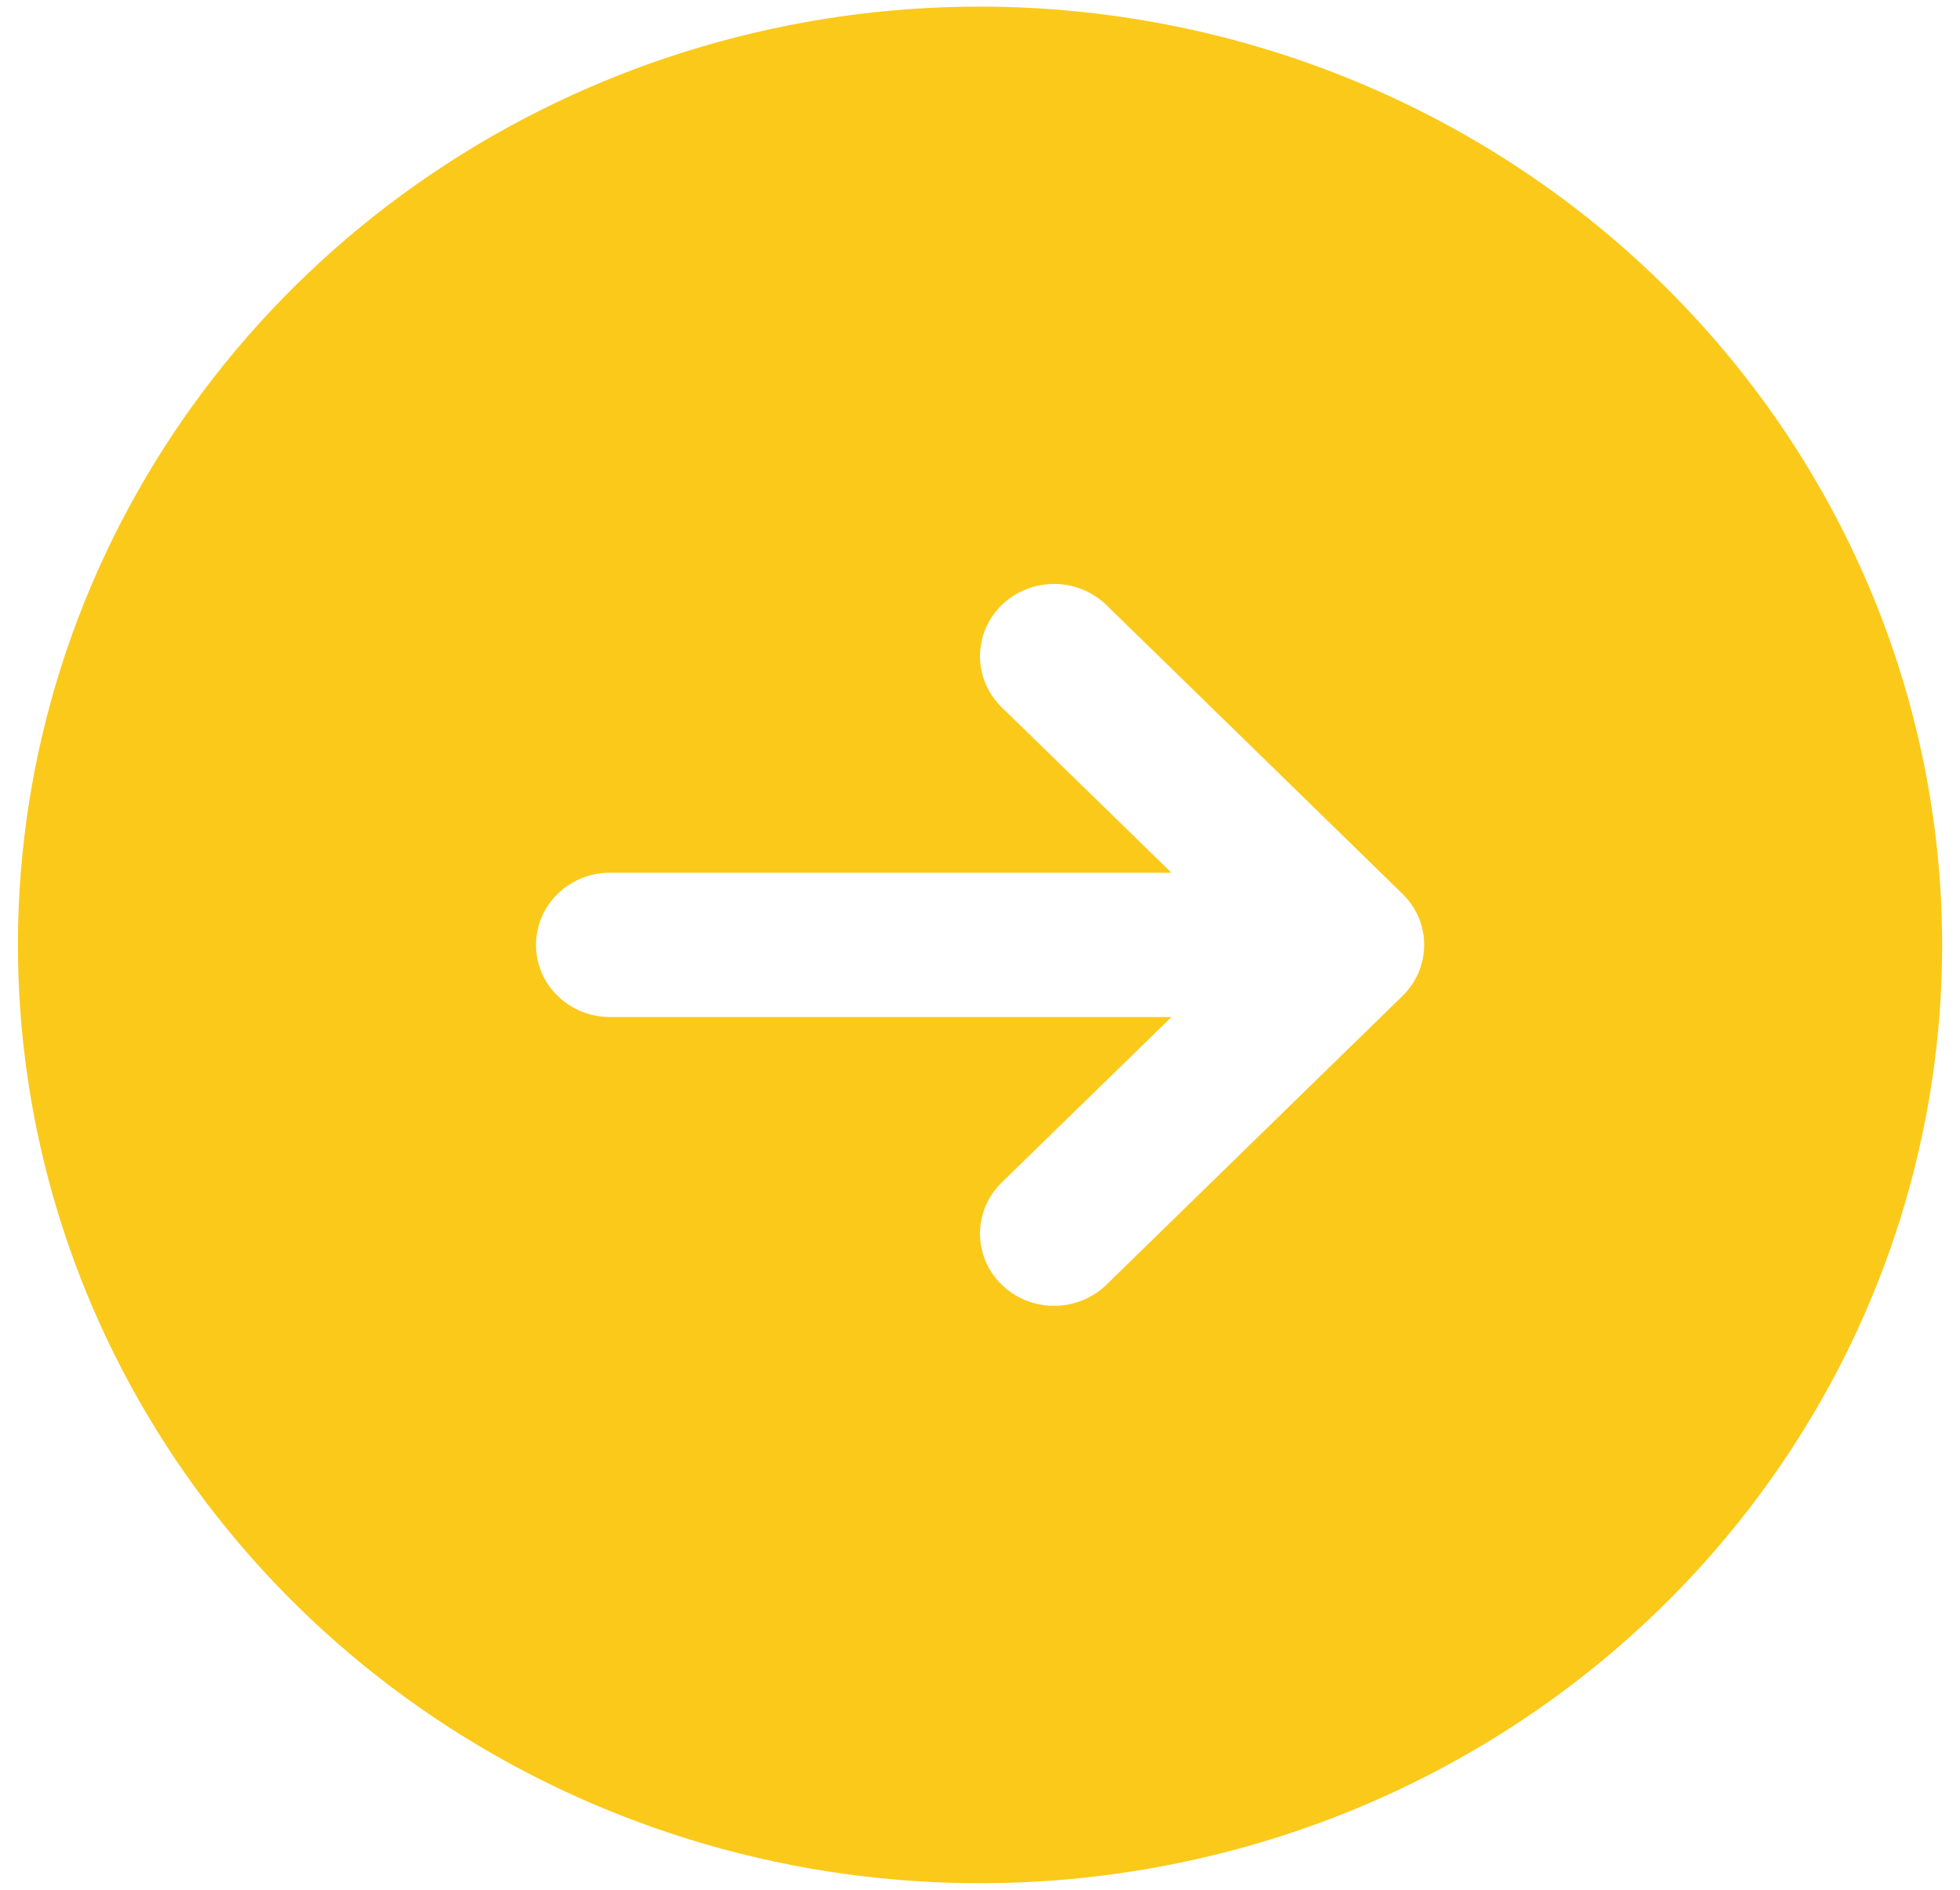 <?xml version="1.0" encoding="UTF-8"?>
<svg xmlns="http://www.w3.org/2000/svg" width="28" height="27" viewBox="0 0 28 27" fill="none">
  <path d="M14.001 0.094C11.282 0.094 8.625 0.88 6.364 2.353C4.104 3.826 2.342 5.92 1.302 8.37C0.262 10.819 -0.01 13.515 0.52 16.115C1.05 18.716 2.359 21.105 4.282 22.98C6.204 24.855 8.653 26.131 11.319 26.649C13.985 27.166 16.749 26.9 19.261 25.886C21.772 24.871 23.919 23.153 25.429 20.948C26.939 18.744 27.745 16.151 27.745 13.5C27.742 9.946 26.292 6.538 23.715 4.024C21.139 1.511 17.645 0.098 14.001 0.094ZM20.035 14.23L15.806 18.355C15.608 18.548 15.338 18.657 15.058 18.657C14.777 18.657 14.508 18.548 14.31 18.355C14.111 18.161 14 17.899 14 17.625C14 17.351 14.111 17.089 14.31 16.895L16.735 14.531H8.714C8.434 14.531 8.165 14.423 7.967 14.229C7.768 14.036 7.657 13.774 7.657 13.5C7.657 13.226 7.768 12.964 7.967 12.771C8.165 12.577 8.434 12.469 8.714 12.469H16.735L14.31 10.105C14.111 9.911 14 9.649 14 9.375C14 9.101 14.111 8.839 14.31 8.645C14.508 8.452 14.777 8.343 15.058 8.343C15.338 8.343 15.608 8.452 15.806 8.645L20.035 12.77C20.133 12.866 20.211 12.98 20.265 13.105C20.318 13.23 20.345 13.364 20.345 13.5C20.345 13.636 20.318 13.77 20.265 13.895C20.211 14.02 20.133 14.134 20.035 14.23Z" fill="#FBC91A"></path>
</svg>
